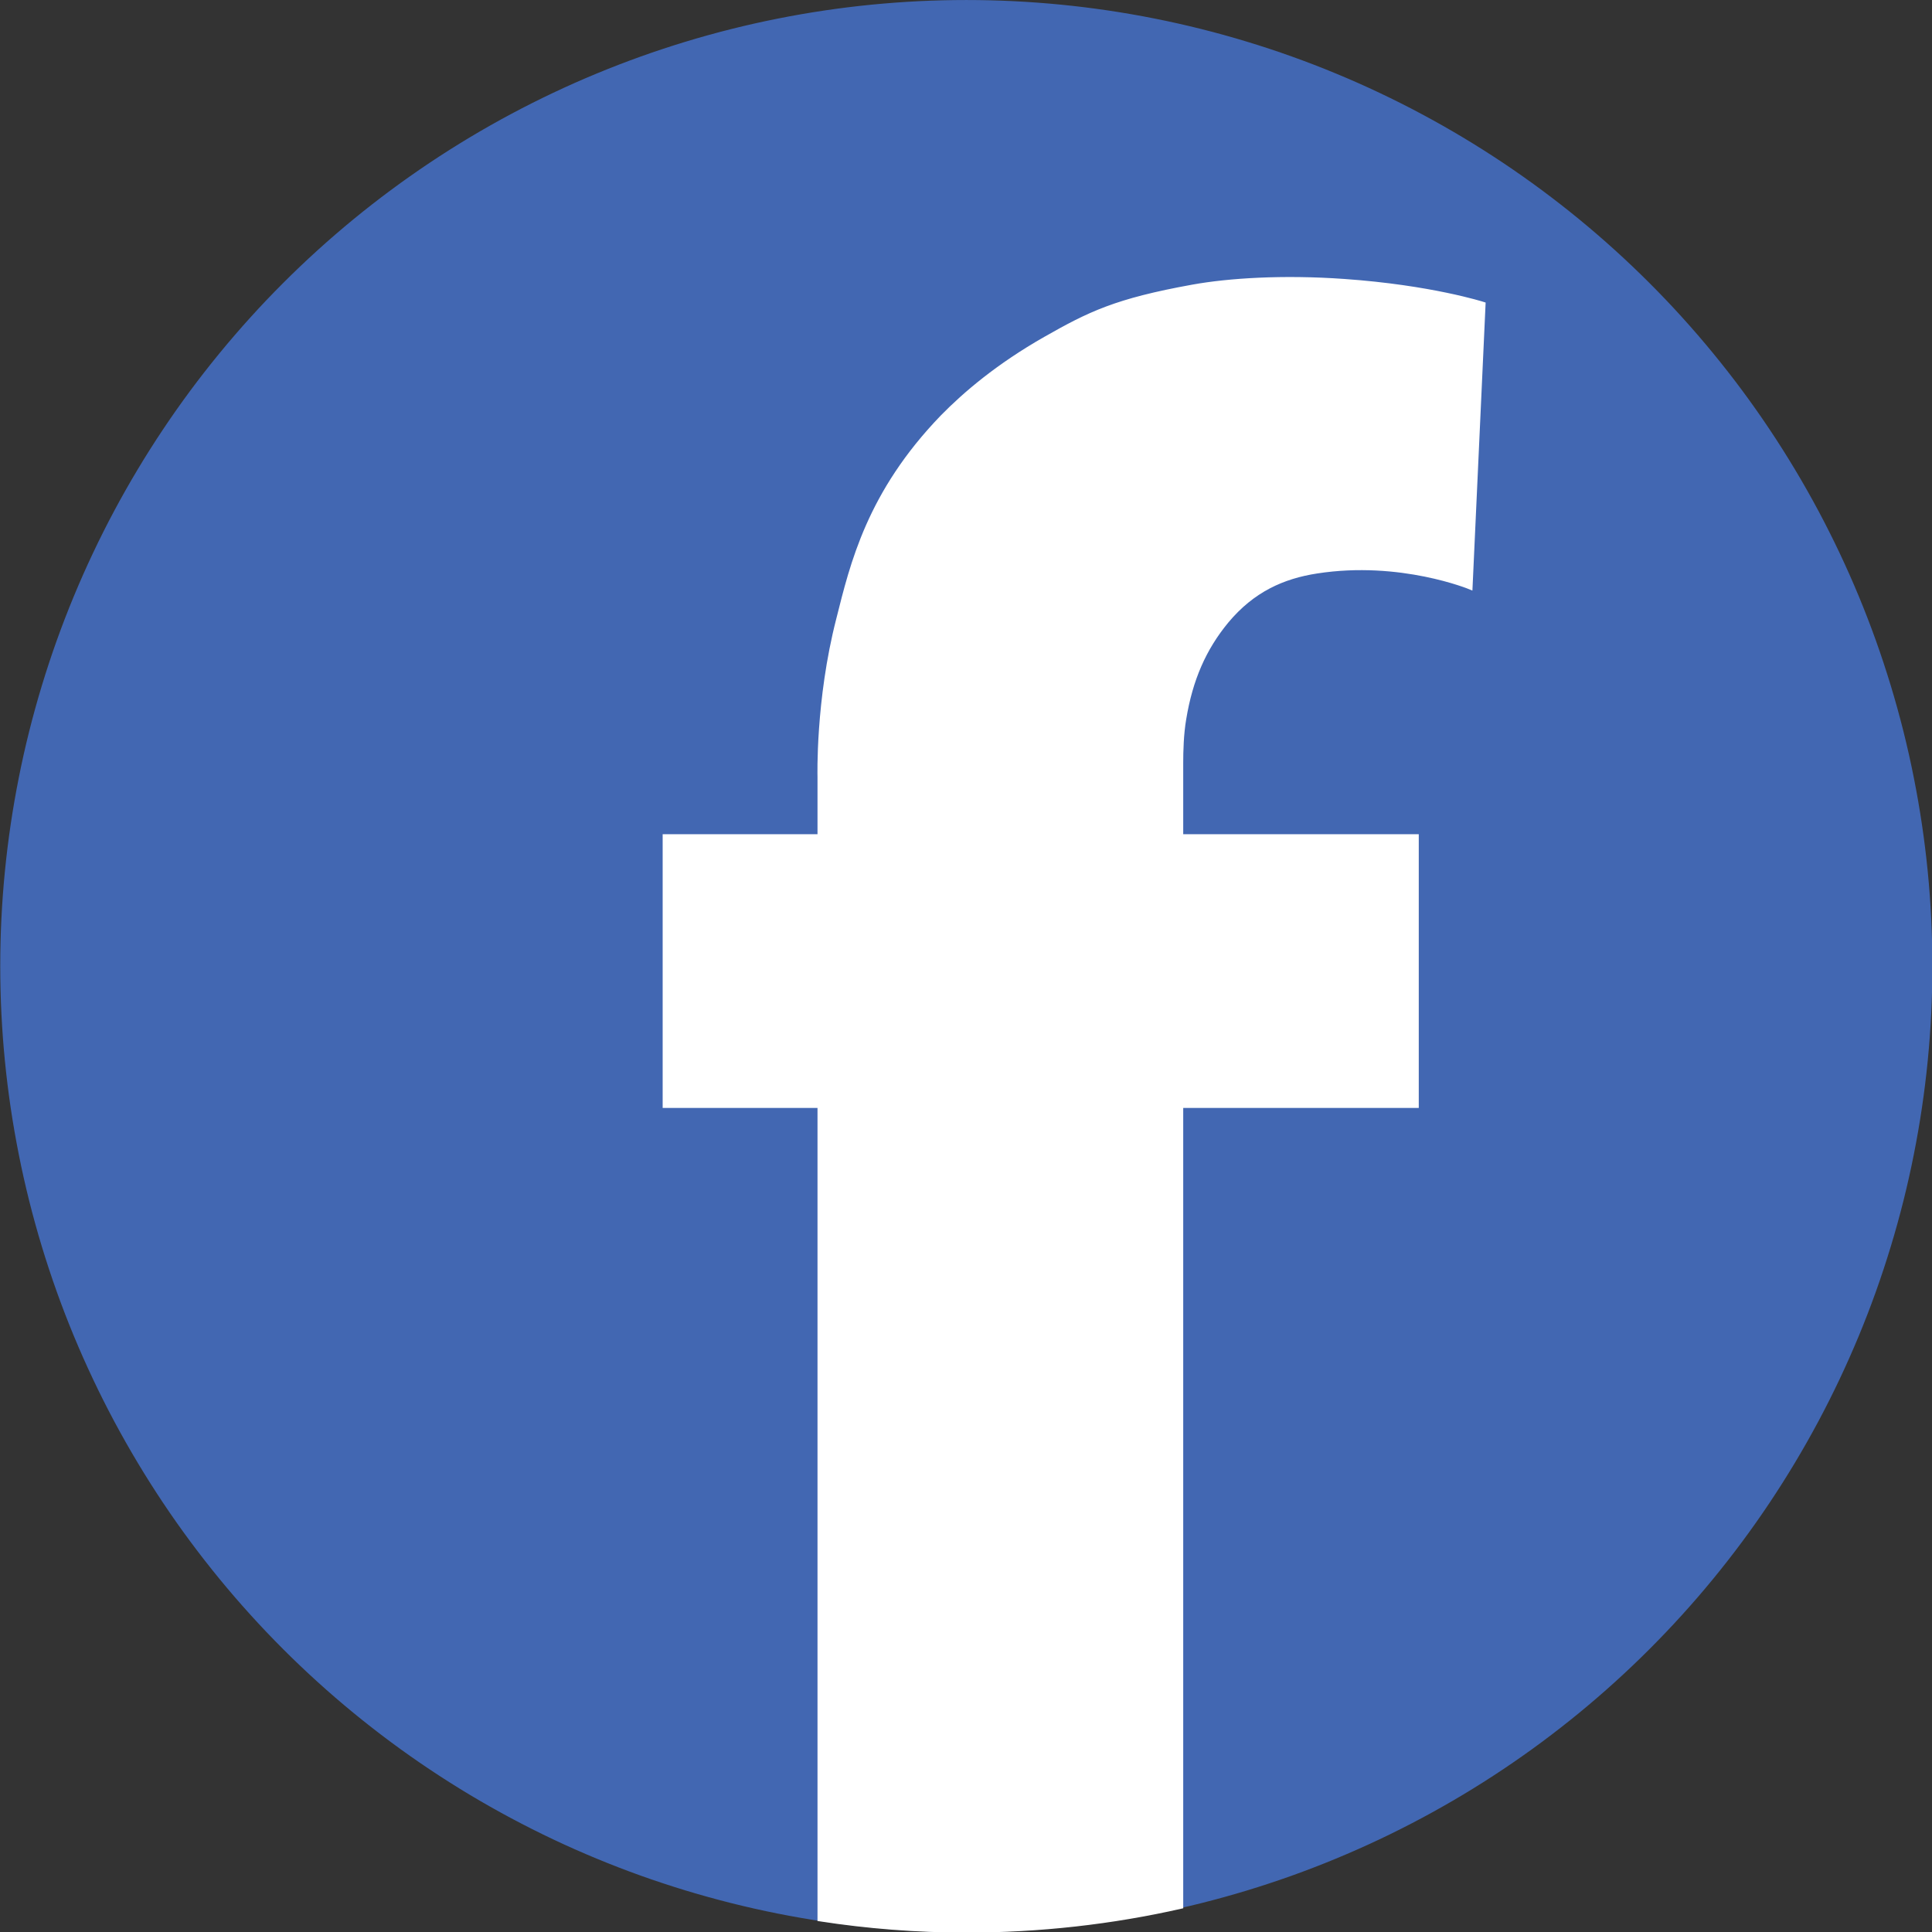 <svg xmlns="http://www.w3.org/2000/svg" xmlns:xlink="http://www.w3.org/1999/xlink" width="500" zoomAndPan="magnify" viewBox="0 0 375 375" height="500" preserveAspectRatio="xMidYMid meet" version="1.2"><rect x="0" y="0" width="375" height="375" fill="#333333" stroke="none"/><g id="a713357e01"><path style="fill-rule:nonzero;fill:#4267b2;fill-opacity:1;stroke-width:1;stroke-linecap:butt;stroke-linejoin:miter;stroke:#4267b2;stroke-opacity:1;stroke-miterlimit:10;" d="M 462.698 234.599 C 462.698 238.237 462.61 241.871 462.433 245.504 C 462.252 249.133 461.988 252.762 461.63 256.377 C 461.273 259.997 460.828 263.608 460.294 267.204 C 459.76 270.8 459.138 274.383 458.428 277.947 C 457.723 281.516 456.925 285.061 456.043 288.588 C 455.157 292.12 454.187 295.623 453.133 299.099 C 452.075 302.579 450.938 306.032 449.713 309.457 C 448.488 312.882 447.18 316.274 445.787 319.634 C 444.395 322.994 442.919 326.316 441.365 329.602 C 439.81 332.892 438.177 336.136 436.464 339.343 C 434.747 342.549 432.956 345.714 431.086 348.833 C 429.216 351.951 427.271 355.023 425.253 358.049 C 423.234 361.07 421.141 364.045 418.974 366.964 C 416.807 369.887 414.57 372.75 412.263 375.563 C 409.957 378.375 407.581 381.127 405.14 383.818 C 402.699 386.514 400.189 389.146 397.618 391.721 C 395.047 394.292 392.416 396.798 389.719 399.239 C 387.028 401.68 384.271 404.056 381.464 406.362 C 378.651 408.669 375.784 410.906 372.865 413.073 C 369.946 415.24 366.971 417.333 363.95 419.352 C 360.924 421.375 357.852 423.319 354.734 425.189 C 351.615 427.055 348.45 428.851 345.244 430.563 C 342.037 432.276 338.788 433.914 335.503 435.468 C 332.217 437.023 328.89 438.494 325.53 439.886 C 322.17 441.279 318.783 442.587 315.358 443.812 C 311.933 445.037 308.481 446.174 305 447.232 C 301.52 448.286 298.016 449.256 294.489 450.142 C 290.962 451.024 287.417 451.822 283.848 452.532 C 280.284 453.242 276.702 453.859 273.105 454.393 C 269.509 454.927 265.898 455.372 262.278 455.729 C 258.659 456.087 255.034 456.356 251.401 456.532 C 247.772 456.709 244.138 456.801 240.5 456.801 C 236.862 456.801 233.228 456.709 229.599 456.532 C 225.966 456.356 222.341 456.087 218.722 455.729 C 215.102 455.372 211.491 454.927 207.895 454.393 C 204.298 453.859 200.716 453.242 197.152 452.532 C 193.583 451.822 190.038 451.024 186.511 450.142 C 182.984 449.256 179.48 448.286 176 447.232 C 172.519 446.174 169.067 445.037 165.642 443.812 C 162.217 442.587 158.83 441.279 155.47 439.886 C 152.11 438.494 148.783 437.023 145.497 435.468 C 142.212 433.914 138.963 432.276 135.756 430.563 C 132.55 428.851 129.385 427.055 126.266 425.189 C 123.148 423.319 120.076 421.375 117.05 419.352 C 114.029 417.333 111.054 415.24 108.135 413.073 C 105.216 410.906 102.349 408.669 99.536 406.362 C 96.729 404.056 93.972 401.68 91.281 399.239 C 88.584 396.798 85.953 394.292 83.382 391.721 C 80.811 389.146 78.301 386.514 75.86 383.818 C 73.419 381.127 71.043 378.375 68.737 375.563 C 66.43 372.75 64.193 369.887 62.026 366.964 C 59.859 364.045 57.766 361.07 55.747 358.049 C 53.729 355.023 51.784 351.951 49.914 348.833 C 48.044 345.714 46.253 342.549 44.536 339.343 C 42.823 336.136 41.19 332.892 39.635 329.602 C 38.081 326.316 36.605 322.994 35.213 319.634 C 33.82 316.274 32.512 312.882 31.287 309.457 C 30.062 306.032 28.925 302.579 27.867 299.099 C 26.813 295.623 25.843 292.12 24.957 288.588 C 24.075 285.061 23.277 281.516 22.572 277.947 C 21.862 274.383 21.24 270.8 20.706 267.204 C 20.172 263.608 19.727 259.997 19.37 256.377 C 19.012 252.762 18.748 249.133 18.567 245.504 C 18.39 241.871 18.302 238.237 18.302 234.599 C 18.302 230.965 18.39 227.327 18.567 223.698 C 18.748 220.065 19.012 216.44 19.37 212.821 C 19.727 209.201 20.172 205.595 20.706 201.999 C 21.24 198.397 21.862 194.82 22.572 191.251 C 23.277 187.682 24.075 184.137 24.957 180.61 C 25.843 177.083 26.813 173.579 27.867 170.099 C 28.925 166.618 30.062 163.166 31.287 159.741 C 32.512 156.321 33.82 152.929 35.213 149.569 C 36.605 146.209 38.081 142.886 39.635 139.596 C 41.19 136.311 42.823 133.062 44.536 129.855 C 46.253 126.649 48.044 123.484 49.914 120.365 C 51.784 117.247 53.729 114.175 55.747 111.154 C 57.766 108.128 59.859 105.158 62.026 102.234 C 64.193 99.315 66.43 96.448 68.737 93.64 C 71.043 90.828 73.419 88.076 75.86 85.38 C 78.301 82.683 80.811 80.052 83.382 77.481 C 85.953 74.91 88.584 72.404 91.281 69.959 C 93.972 67.518 96.729 65.142 99.536 62.836 C 102.349 60.529 105.216 58.292 108.135 56.125 C 111.054 53.963 114.029 51.87 117.05 49.846 C 120.076 47.828 123.148 45.883 126.266 44.013 C 129.385 42.143 132.55 40.352 135.756 38.639 C 138.963 36.922 142.212 35.289 145.497 33.734 C 148.783 32.18 152.11 30.704 155.47 29.316 C 158.83 27.924 162.217 26.615 165.642 25.39 C 169.067 24.165 172.519 23.024 176 21.97 C 179.48 20.912 182.984 19.942 186.511 19.06 C 190.038 18.174 193.583 17.381 197.152 16.671 C 200.716 15.961 204.298 15.339 207.895 14.805 C 211.491 14.271 215.102 13.826 218.722 13.469 C 222.341 13.116 225.966 12.847 229.599 12.666 C 233.228 12.489 236.862 12.401 240.5 12.401 C 244.138 12.401 247.772 12.489 251.401 12.666 C 255.034 12.847 258.659 13.116 262.278 13.469 C 265.898 13.826 269.509 14.271 273.105 14.805 C 276.702 15.339 280.284 15.961 283.848 16.671 C 287.417 17.381 290.962 18.174 294.489 19.06 C 298.016 19.942 301.52 20.912 305 21.97 C 308.481 23.024 311.933 24.165 315.358 25.39 C 318.783 26.615 322.17 27.924 325.53 29.316 C 328.89 30.704 332.217 32.18 335.503 33.734 C 338.788 35.289 342.037 36.922 345.244 38.639 C 348.45 40.352 351.615 42.143 354.734 44.013 C 357.852 45.883 360.924 47.828 363.95 49.846 C 366.971 51.87 369.946 53.963 372.865 56.125 C 375.784 58.292 378.651 60.529 381.464 62.836 C 384.271 65.142 387.028 67.518 389.719 69.959 C 392.416 72.404 395.047 74.91 397.618 77.481 C 400.189 80.052 402.699 82.683 405.14 85.38 C 407.581 88.076 409.957 90.828 412.263 93.64 C 414.57 96.448 416.807 99.315 418.974 102.234 C 421.141 105.158 423.234 108.128 425.253 111.154 C 427.271 114.175 429.216 117.247 431.086 120.365 C 432.956 123.484 434.747 126.649 436.464 129.855 C 438.177 133.062 439.81 136.311 441.365 139.596 C 442.919 142.886 444.395 146.209 445.787 149.569 C 447.18 152.929 448.488 156.321 449.713 159.741 C 450.938 163.166 452.075 166.618 453.133 170.099 C 454.187 173.579 455.157 177.083 456.043 180.61 C 456.925 184.137 457.723 187.682 458.428 191.251 C 459.138 194.82 459.76 198.397 460.294 201.999 C 460.828 205.595 461.273 209.201 461.63 212.821 C 461.988 216.44 462.252 220.065 462.433 223.698 C 462.61 227.327 462.698 230.965 462.698 234.599 Z M 462.698 234.599 " transform="matrix(0.842,0,0,0.842,-14.941,-10.017)"/><path style="fill-rule:nonzero;fill:#ffffff;fill-opacity:1;stroke-width:1;stroke-linecap:butt;stroke-linejoin:miter;stroke:#ffffff;stroke-opacity:1;stroke-miterlimit:10;" d="M 292.698 78.001 C 274.998 81.198 268.901 84.201 258.701 90.002 C 247.8 96.202 240.198 102.698 235.001 107.998 C 218.002 125.6 214.202 142 211 154.701 C 206.201 173.398 206.698 191 206.698 191 L 206.698 204.699 L 171.002 204.699 L 171.002 266.8 L 206.698 266.8 L 206.698 454.3 C 217.701 455.999 229.001 456.899 240.5 456.899 C 257.499 456.899 274.098 455.001 290.002 451.4 L 290.002 266.8 L 344.302 266.8 L 344.302 204.699 L 290.002 204.699 L 290.002 191.501 C 290.002 191.501 290.002 189.102 290.002 188.801 C 290.002 188.499 290.002 188.1 290.002 187.798 C 290.002 185.102 290.099 181.102 290.702 177.598 C 292.201 168.498 295.301 161.398 300.499 155.1 C 306.499 147.898 313.502 144.798 321.298 143.601 C 340.598 140.598 356.701 147.3 356.701 147.3 L 359.699 82.001 C 359.699 82.001 347.601 78.099 327.6 76.702 C 313.502 75.699 301 76.502 292.698 78.001 Z M 292.698 78.001 " transform="matrix(0.842,0,0,0.842,-14.941,-10.017)"/></g></svg>